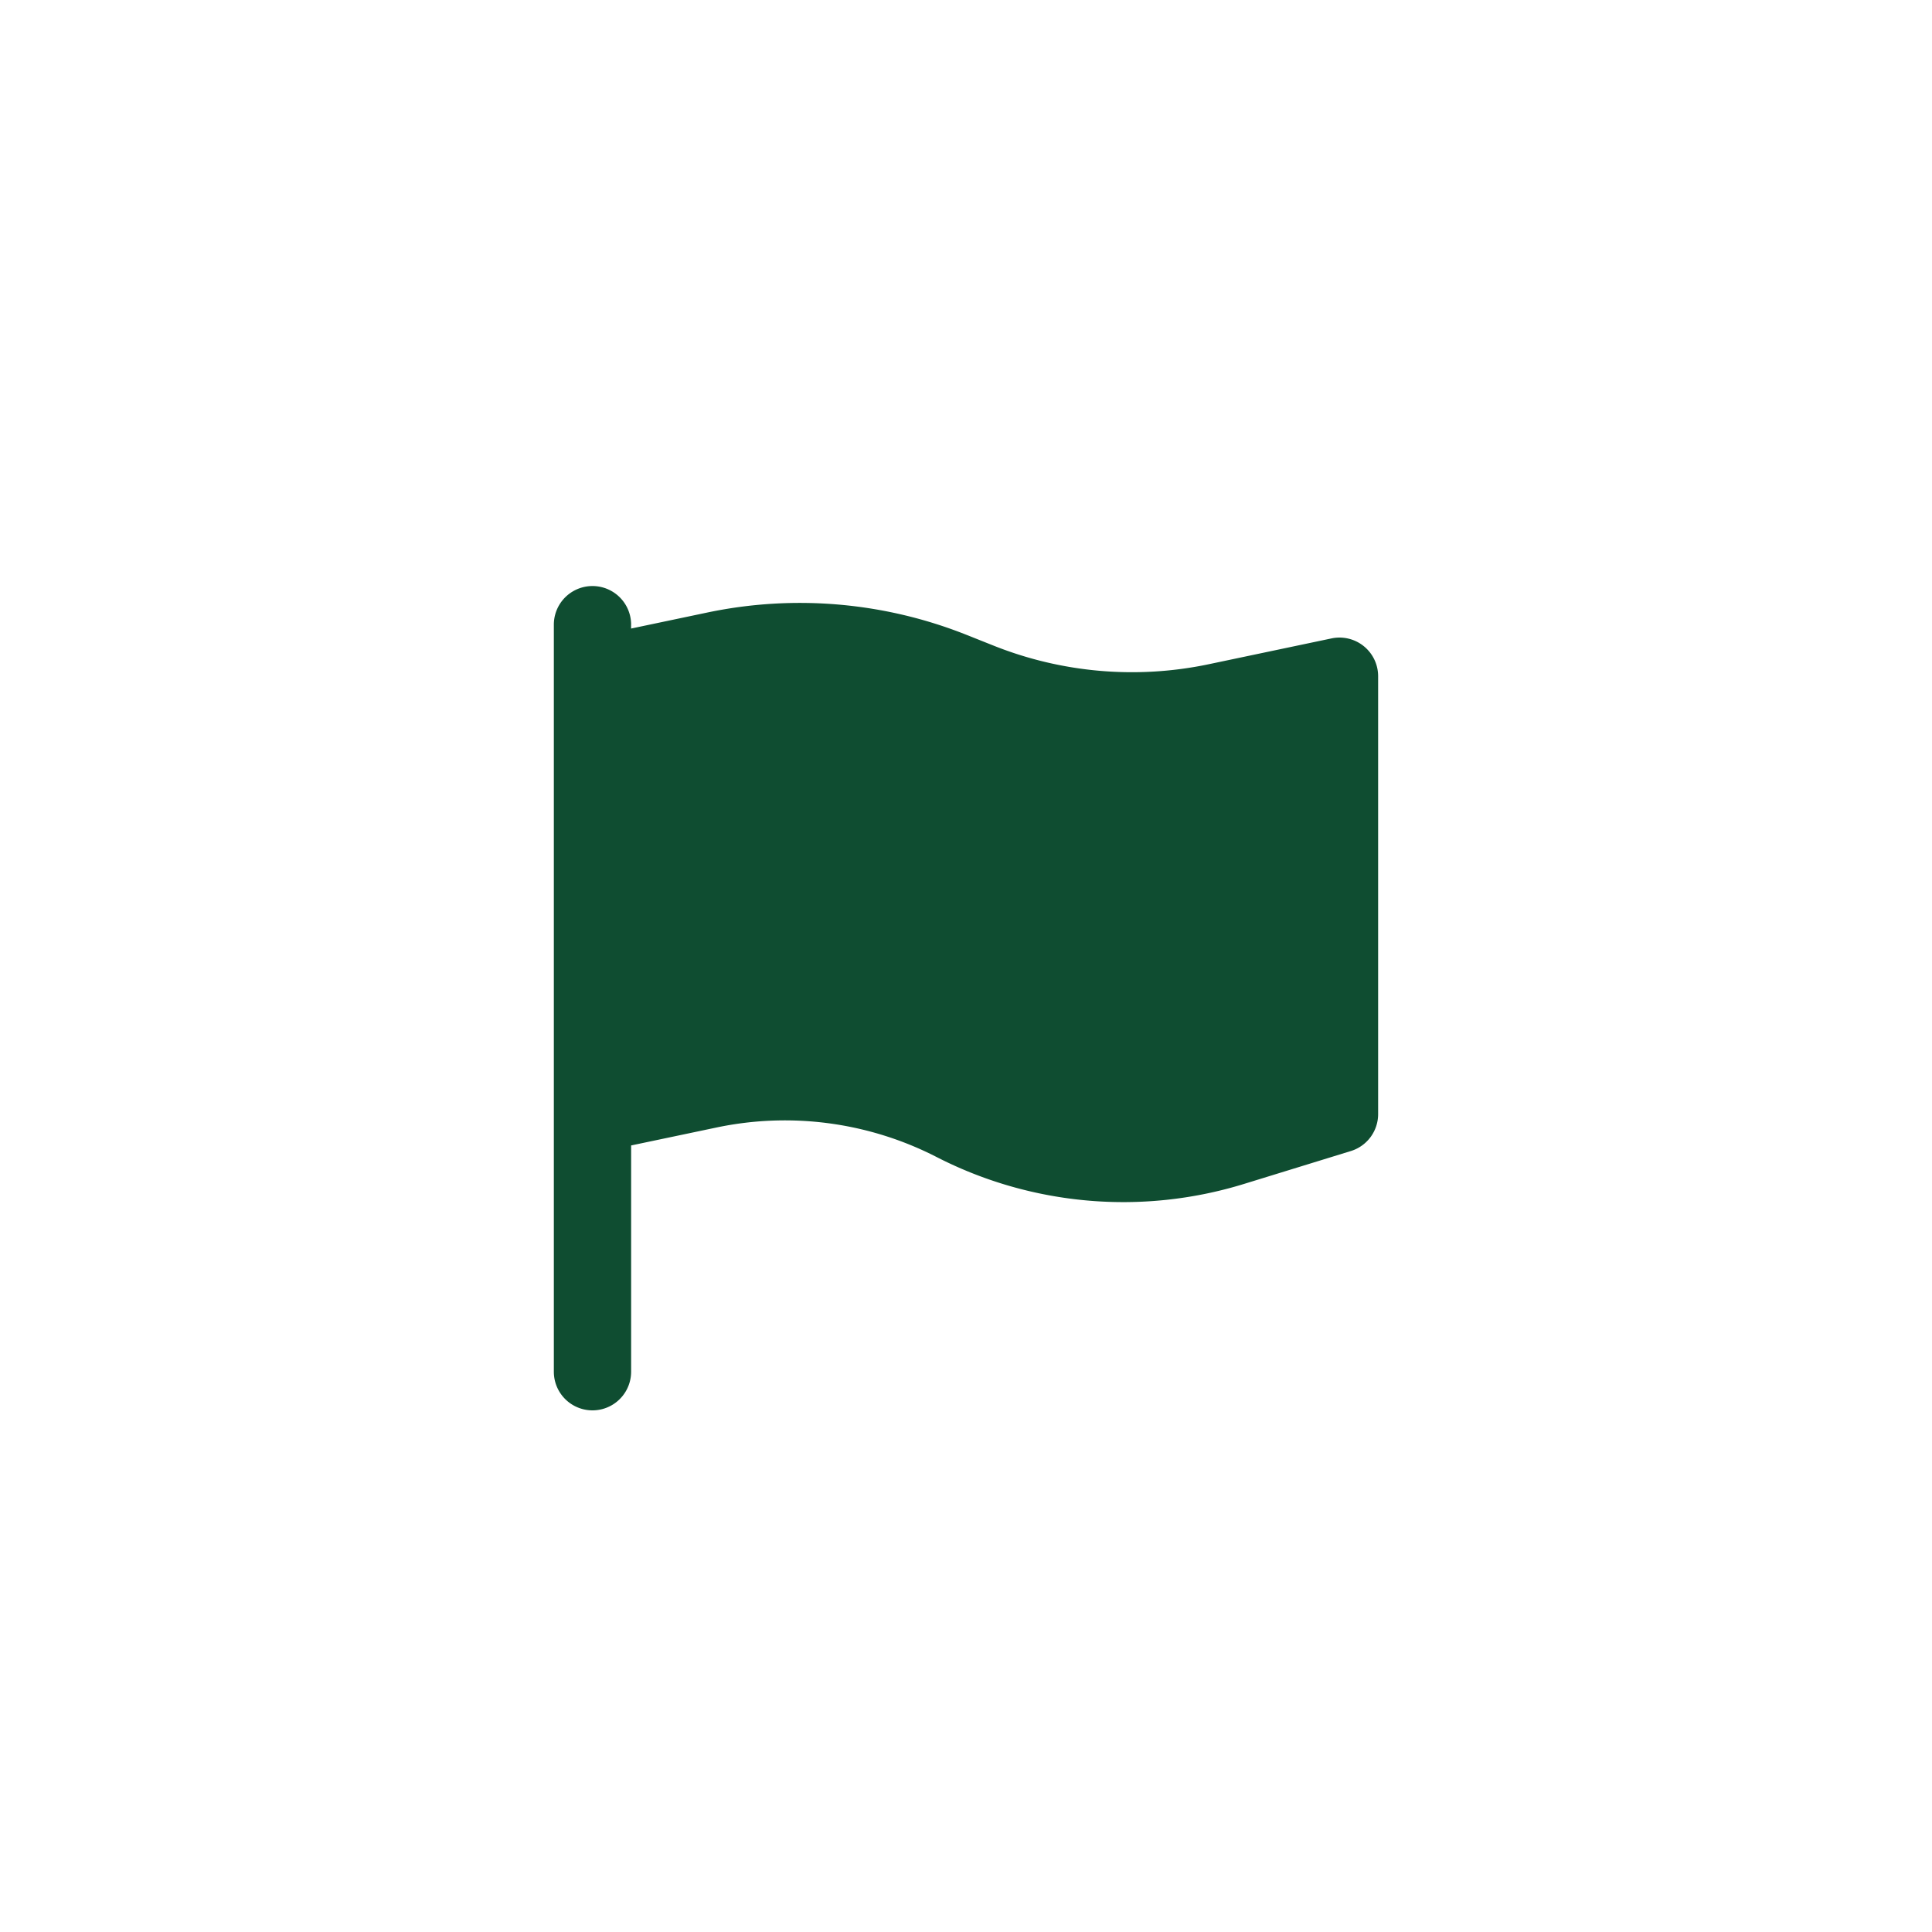 <svg width="60" height="60" fill="none" xmlns="http://www.w3.org/2000/svg"><path d="M19.6 19.4a1.2 1.2 0 1 0-2.4 0v23.2a1.2 1.2 0 0 0 2.4 0v-7.027l2.65-.557a10.318 10.318 0 0 1 6.834.915 12.717 12.717 0 0 0 9.544.839l3.325-1.024a1.2 1.2 0 0 0 .846-1.146V21a1.2 1.2 0 0 0-1.446-1.174l-3.808.801c-2.241.472-4.572.27-6.698-.58l-.803-.32a13.998 13.998 0 0 0-8.085-.703l-2.36.496v-.12Z" fill="#0F4D31"/></svg>